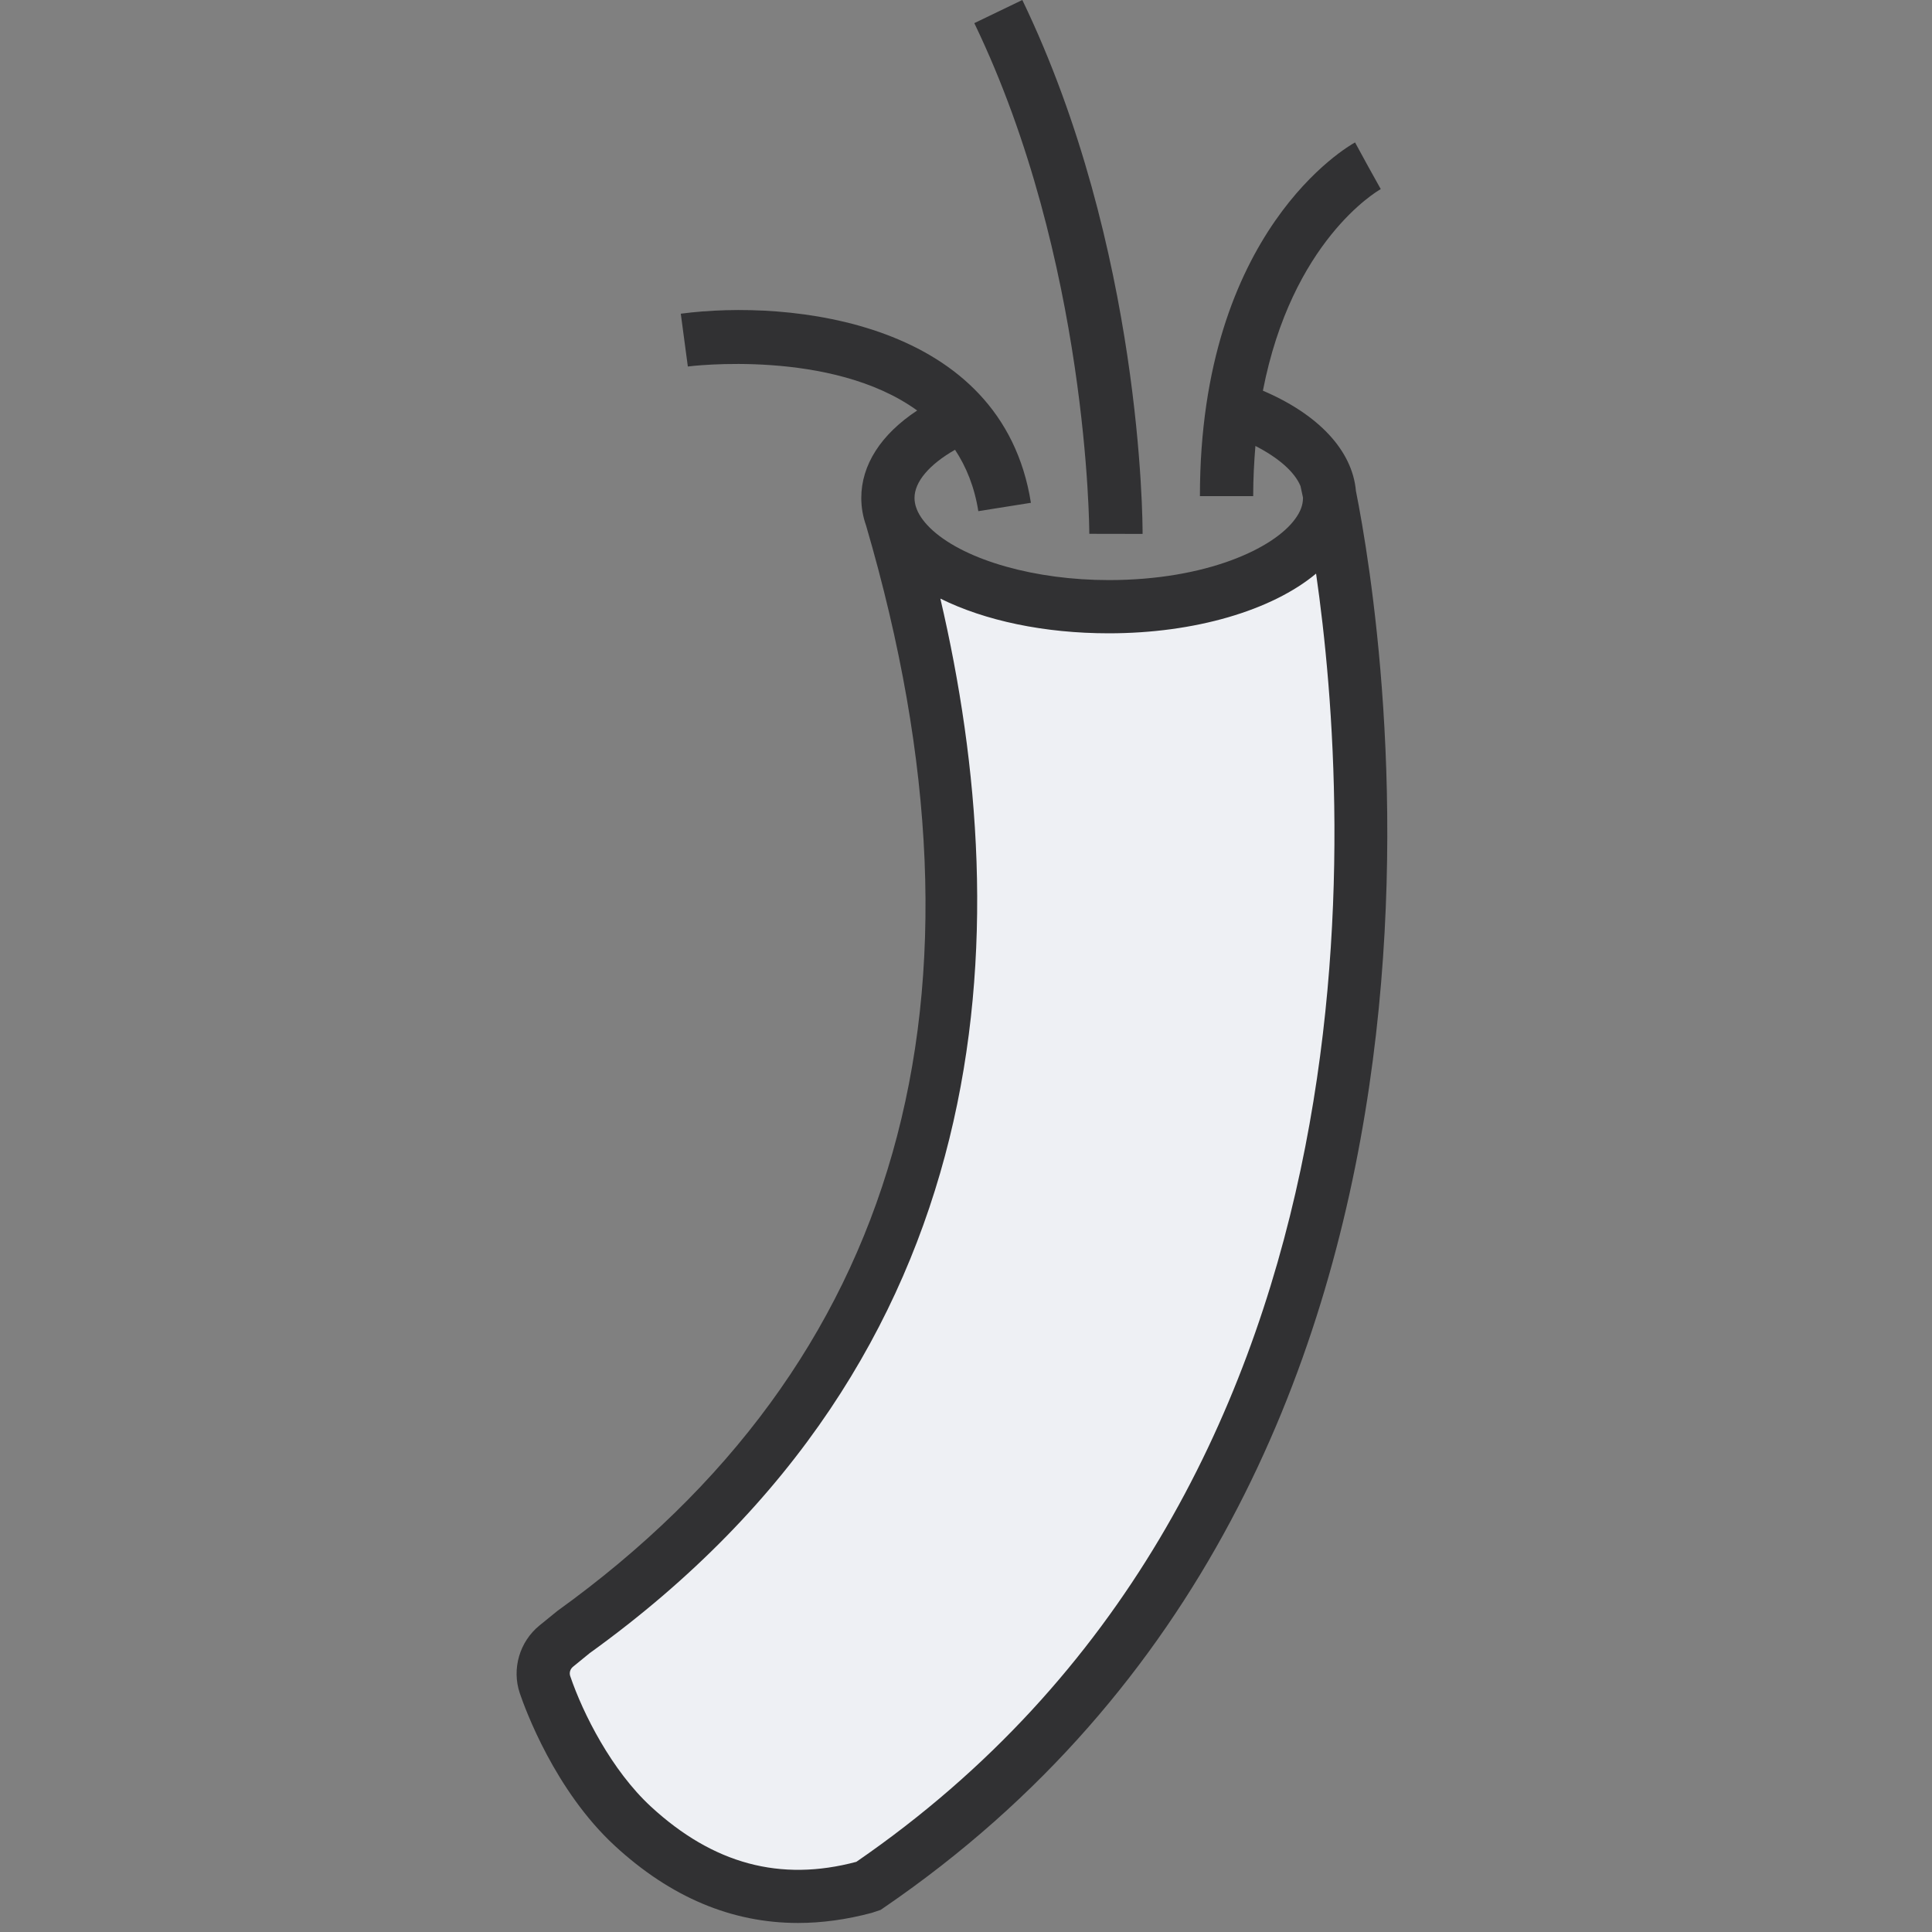 <svg width="40" height="40" viewBox="0 0 40 40" fill="none" xmlns="http://www.w3.org/2000/svg">
<rect x="0" y="0" width="40" height="40" fill="#808080" stroke="none"/>
<path fill-rule="evenodd" clip-rule="evenodd" d="M18.397 10.755C19.405 14.179 22.729 26.028 11.84 33.867L11.471 34.167C11.235 34.359 11.14 34.677 11.238 34.966C11.487 35.7 12.114 37.027 13.057 37.897C14.933 39.626 16.736 39.457 17.826 39.168L17.936 39.131C32.1 29.452 27.6 10.4 27.6 10.4C27.6 10.4 26.47 12.377 23.8 12.6C20.27 12.896 18.397 10.755 18.397 10.755Z" fill="#EEF0F4"/>
<path fill-rule="evenodd" clip-rule="evenodd" d="M23.656 11.054C23.657 10.815 23.643 5.14 21.166 0L20.172 0.479C22.536 5.385 22.553 10.995 22.553 11.052L23.656 11.054ZM18.294 39.5L18.231 39.543L18.048 39.604C17.525 39.743 17.017 39.813 16.522 39.813C15.148 39.813 13.882 39.278 12.73 38.216C11.488 37.071 10.873 35.384 10.762 35.057C10.592 34.554 10.756 33.99 11.169 33.654L11.538 33.354C18.655 28.229 20.797 20.675 17.931 10.88C17.865 10.694 17.832 10.503 17.832 10.309C17.832 9.625 18.24 8.993 18.989 8.499C17.217 7.216 14.282 7.582 14.241 7.588L14.095 6.495C16.34 6.197 20.745 6.628 21.344 10.41L20.255 10.583C20.176 10.082 20.005 9.664 19.773 9.312C19.24 9.616 18.934 9.975 18.934 10.309C18.934 10.377 18.946 10.445 18.97 10.514L18.972 10.513C18.975 10.522 18.978 10.532 18.98 10.541C19.038 10.688 19.15 10.837 19.315 10.986C20.011 11.607 21.441 12.01 22.955 12.01C24.974 12.01 26.371 11.355 26.814 10.745C26.925 10.595 26.977 10.454 26.977 10.308C26.977 10.306 26.977 10.304 26.977 10.302C26.952 10.181 26.934 10.101 26.926 10.065C26.805 9.771 26.472 9.479 25.992 9.233C25.965 9.563 25.946 9.904 25.946 10.272H24.843C24.843 4.767 27.924 3.02 28.055 2.949L28.319 3.433L28.587 3.915C28.497 3.965 26.746 5.001 26.147 8.089C27.3 8.58 28 9.329 28.073 10.165C28.632 12.962 31.505 30.472 18.294 39.5ZM27.248 11.876C26.331 12.64 24.735 13.112 22.955 13.112C21.624 13.112 20.393 12.852 19.469 12.393C21.077 19.276 20.778 28.057 12.208 34.227L11.865 34.507C11.805 34.555 11.782 34.632 11.806 34.702C12.07 35.481 12.666 36.656 13.477 37.404C14.765 38.591 16.156 38.967 17.73 38.547C28.842 30.902 27.97 16.881 27.248 11.876Z" fill="#313133"/>
</svg>
